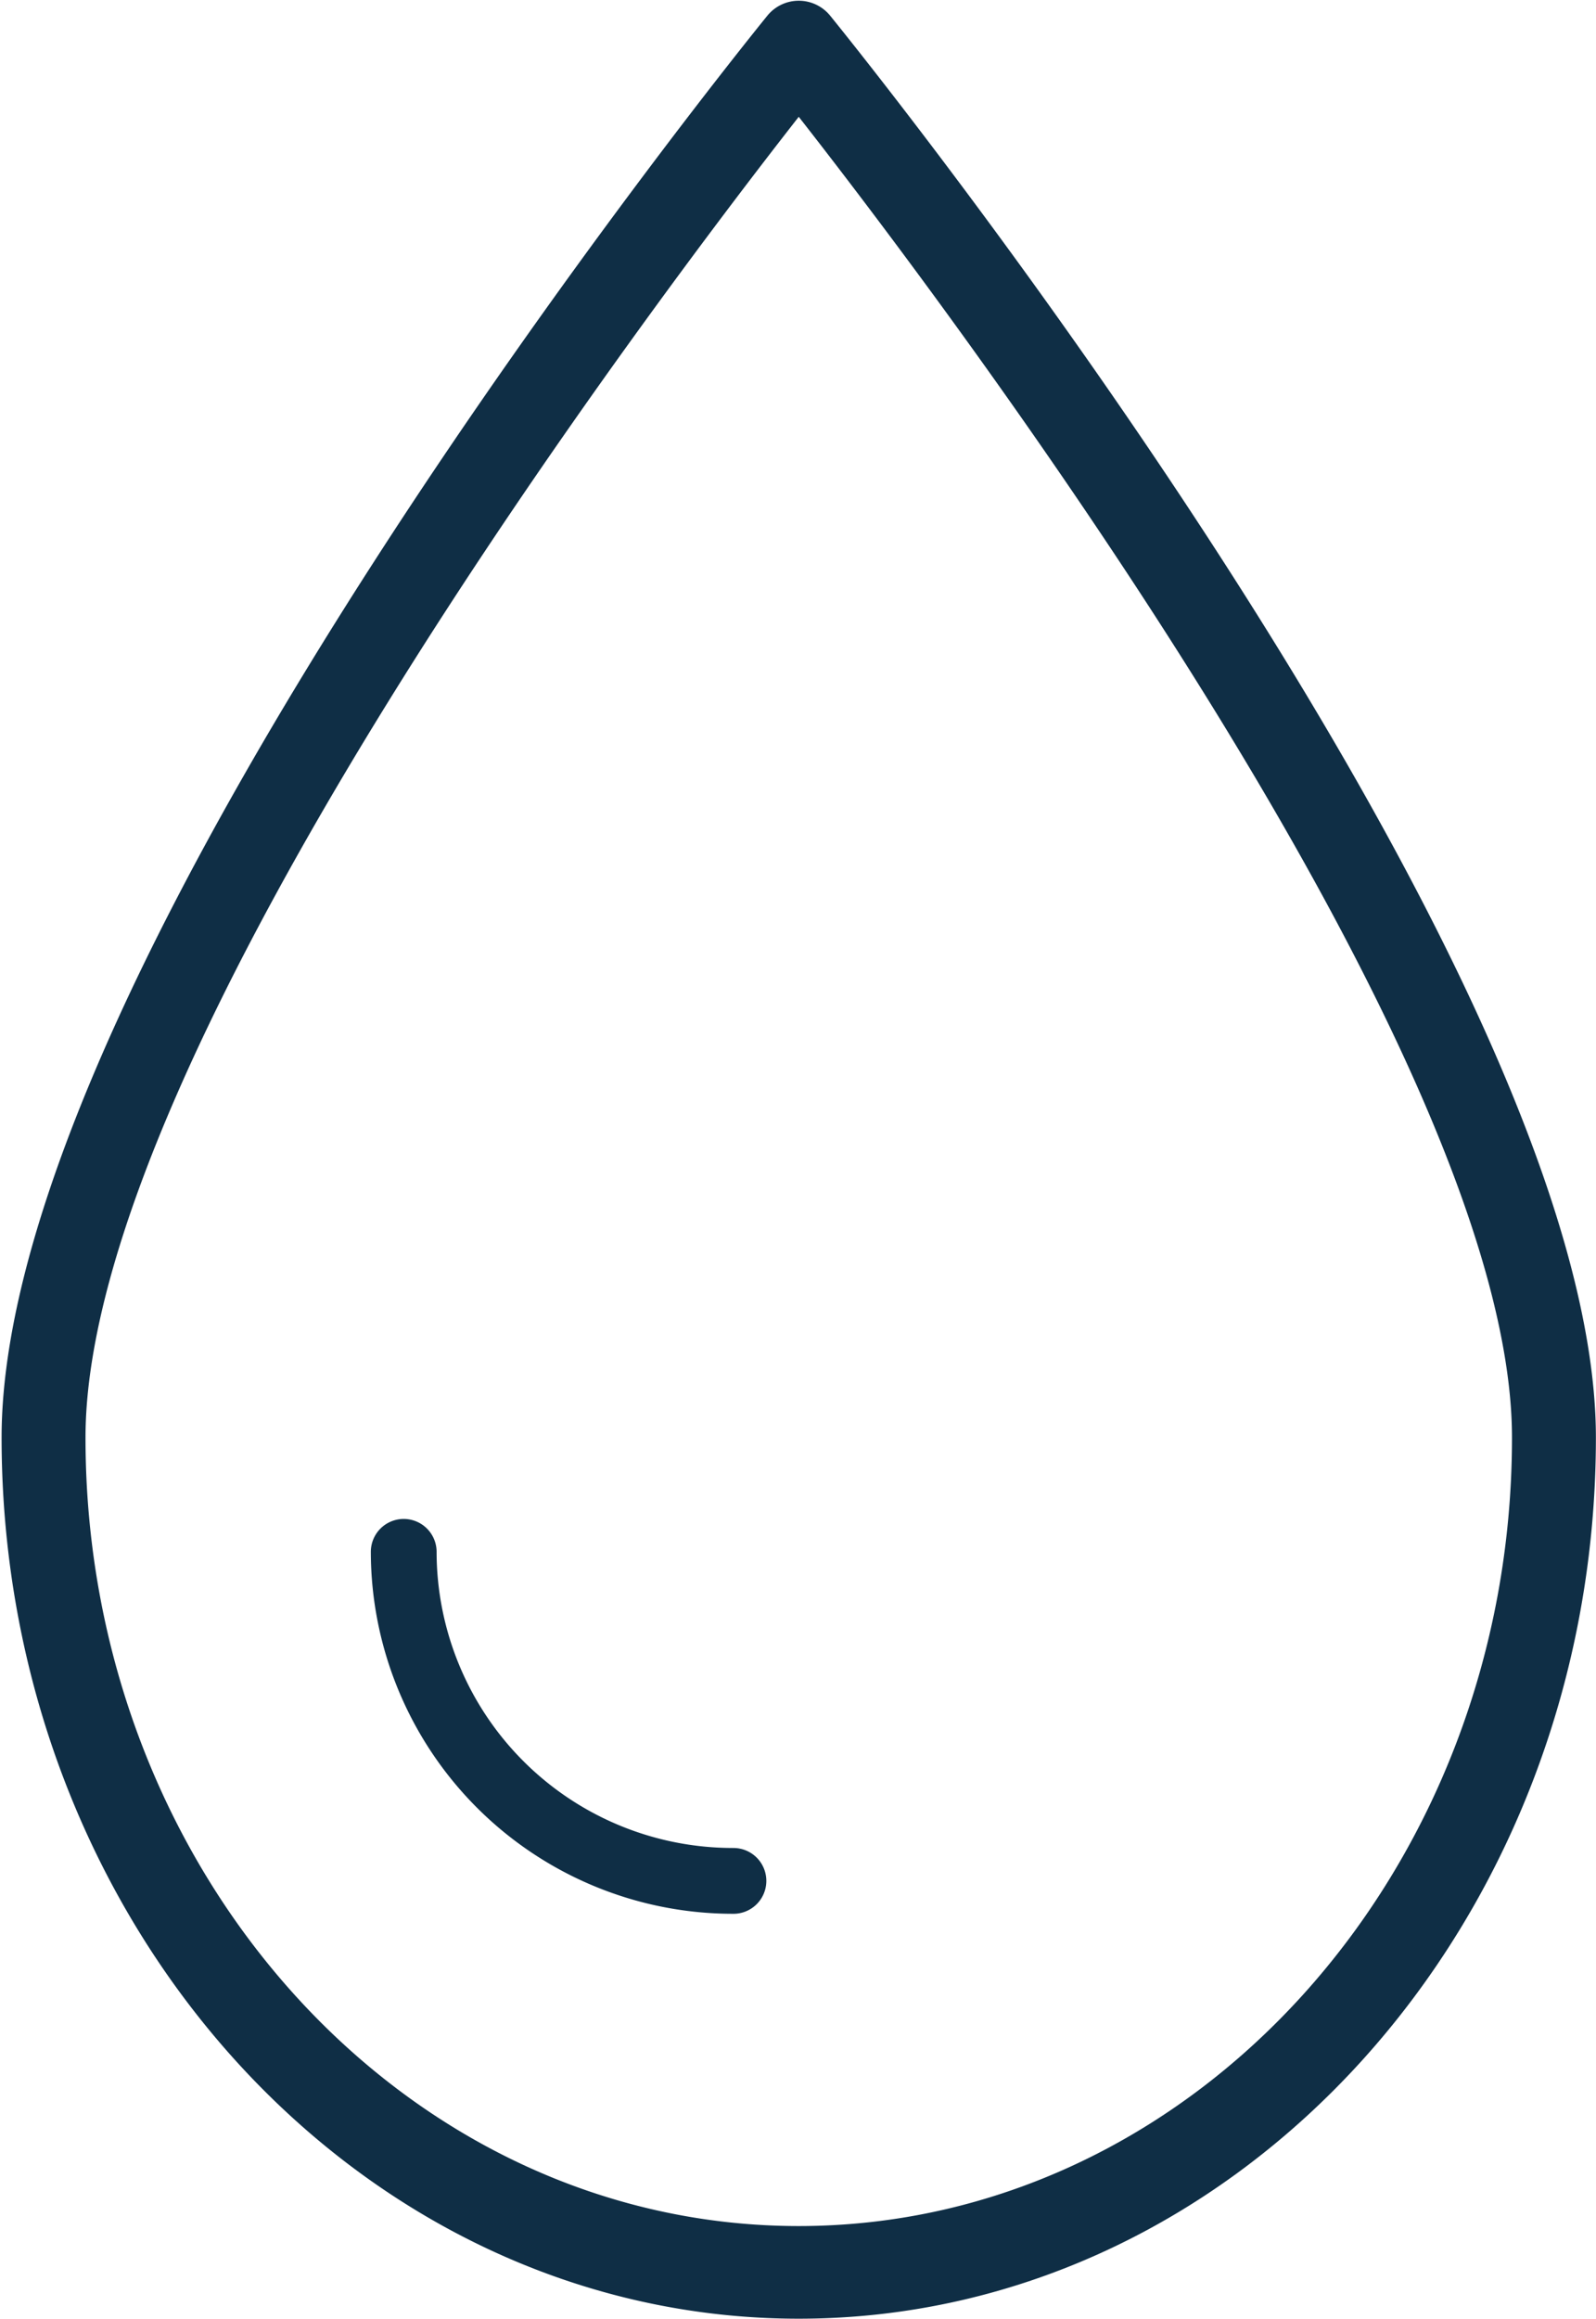 <svg xmlns="http://www.w3.org/2000/svg" width="74.009" height="107.453"><defs><clipPath id="a"><path fill="#0f2e45" d="M0 0h74.009v107.453H0Zm0 0" data-name="Path 52"/></clipPath></defs><g data-name="Untitled design (16)"><g clip-path="url(#a)" data-name="Group 20"><path fill="#0f2e45" d="M38.487.716a1.877 1.877 0 0 0-2.895 0C34.141 2.501.074 44.686.074 66.616c0 22.515 16.582 40.831 36.965 40.831s36.965-18.316 36.965-40.831c0-21.929-34.068-64.115-35.517-65.9Zm-1.448 102.438c-18.238 0-33.074-16.388-33.074-36.533 0-17.88 26.522-52.844 33.074-61.208 6.553 8.362 33.074 43.32 33.074 61.208 0 20.145-14.836 36.533-33.074 36.533Zm0 0" data-name="Path 51"/></g><path fill="#0f2e45" d="M33.972 85.634a13.739 13.739 0 0 1-13.726-13.722 1.525 1.525 0 0 0-3.05 0 16.794 16.794 0 0 0 16.776 16.772 1.525 1.525 0 1 0 0-3.049Zm0 0" data-name="Path 53"/></g></svg>
